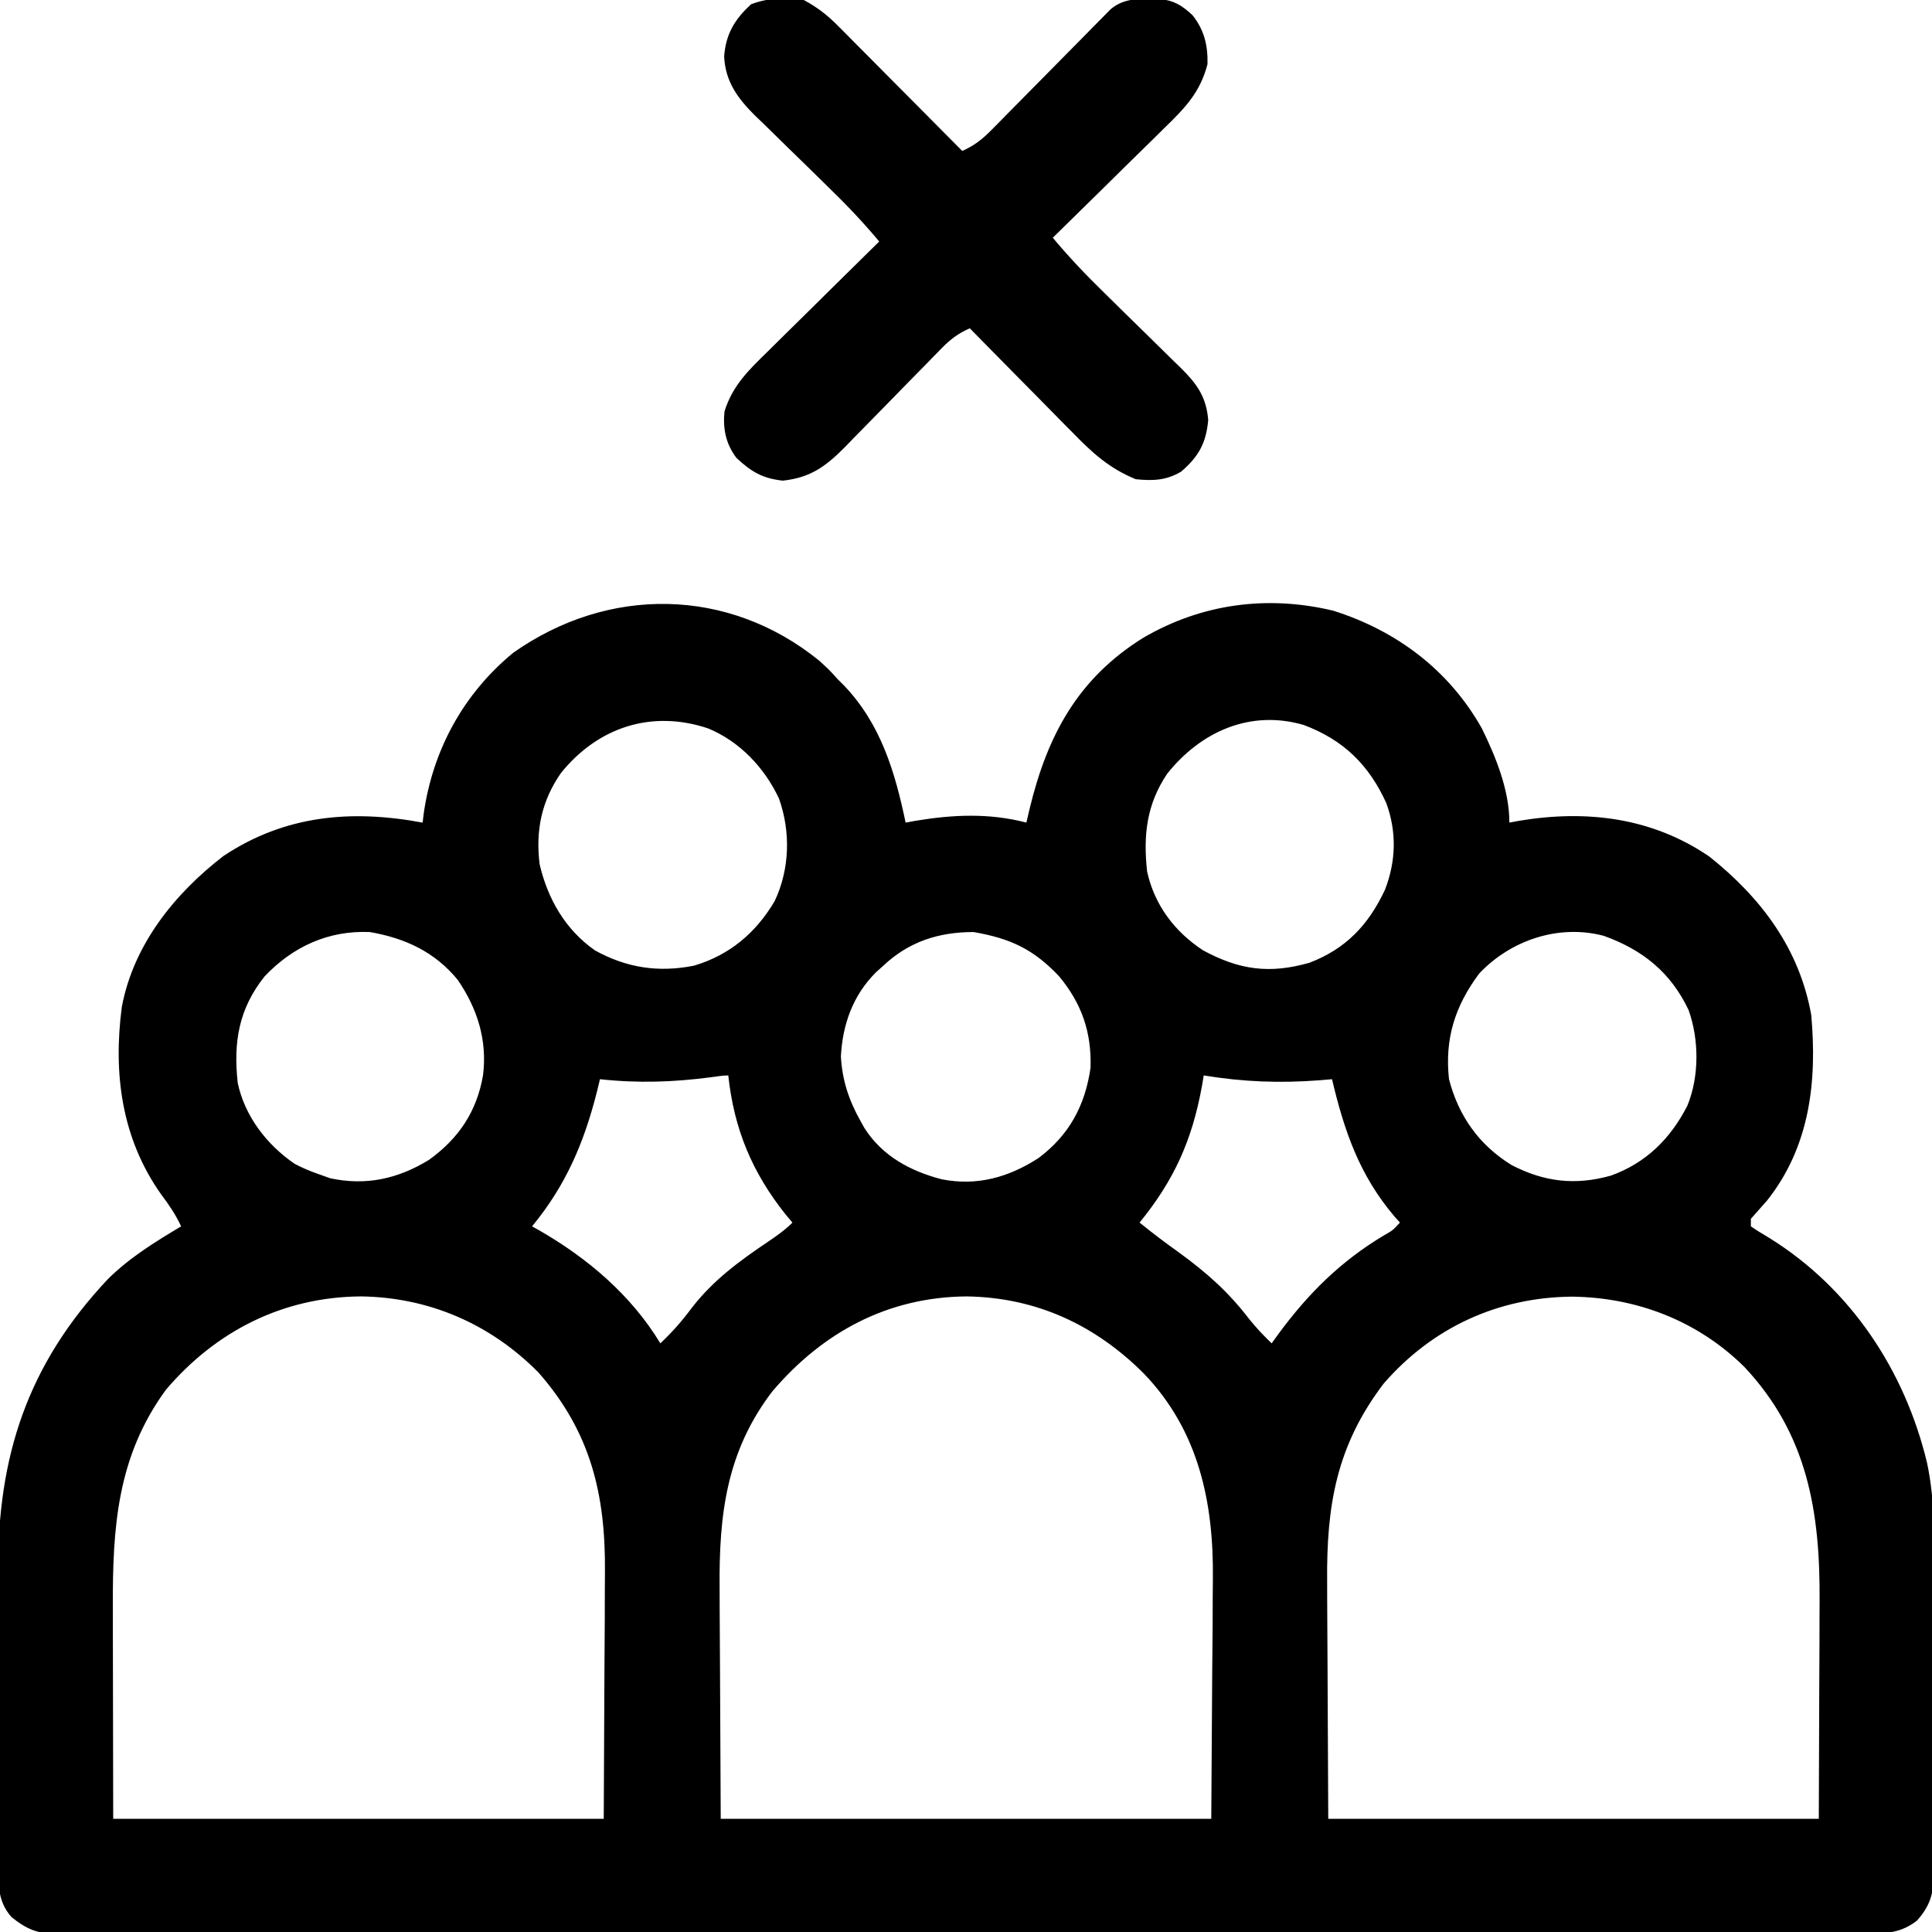 <?xml version="1.0" encoding="UTF-8"?>
<svg version="1.1" xmlns="http://www.w3.org/2000/svg" width="512" height="512">
<path d="M0 0 C2.75 2.5 2.75 2.5 5 5 C5.529 5.525 6.057 6.049 6.602 6.59 C16.398 16.796 20.184 29.533 23 43 C23.848 42.844 24.696 42.688 25.57 42.527 C35.509 40.878 45.145 40.416 55 43 C55.437 41.134 55.437 41.134 55.883 39.23 C60.57 19.906 68.602 4.818 86 -6 C101.519 -15.033 118.836 -17.335 136.316 -13.164 C153.092 -7.863 167.016 2.568 175.723 18.066 C179.438 25.653 183 34.409 183 43 C183.837 42.844 184.673 42.688 185.535 42.527 C203.373 39.545 220.779 41.608 236 52 C249.685 62.899 259.876 76.386 263 94 C264.576 111.629 262.639 128.863 251.281 143.164 C249.866 144.786 248.435 146.395 247 148 C247 148.66 247 149.32 247 150 C248.582 151.086 250.219 152.092 251.875 153.062 C273.402 166.42 287.776 188.127 293.666 212.576 C295.967 223.27 295.575 234.191 295.531 245.074 C295.534 247.457 295.538 249.84 295.543 252.222 C295.549 257.18 295.54 262.138 295.521 267.095 C295.499 273.445 295.512 279.794 295.536 286.144 C295.55 291.048 295.546 295.953 295.535 300.857 C295.533 303.199 295.536 305.542 295.545 307.884 C295.555 311.148 295.54 314.411 295.518 317.675 C295.526 318.636 295.534 319.598 295.542 320.589 C295.471 326.2 294.902 329.65 291 334 C286.738 337.283 282.878 337.425 277.687 337.38 C276.849 337.385 276.01 337.39 275.147 337.394 C272.326 337.406 269.506 337.397 266.685 337.388 C264.647 337.392 262.61 337.397 260.572 337.404 C254.962 337.419 249.353 337.414 243.743 337.407 C237.698 337.402 231.652 337.415 225.606 337.425 C214.443 337.441 203.281 337.443 192.118 337.439 C181.806 337.434 171.494 337.435 161.181 337.44 C159.799 337.441 158.416 337.442 157.034 337.443 C154.951 337.444 152.868 337.445 150.785 337.446 C131.414 337.457 112.042 337.462 92.671 337.454 C91.941 337.453 91.211 337.453 90.458 337.453 C84.526 337.45 78.594 337.448 72.662 337.445 C49.52 337.435 26.379 337.443 3.238 337.467 C-22.754 337.493 -48.745 337.505 -74.737 337.498 C-77.507 337.498 -80.277 337.497 -83.048 337.496 C-83.73 337.496 -84.412 337.496 -85.115 337.496 C-95.42 337.494 -105.726 337.501 -116.032 337.515 C-127.749 337.53 -139.467 337.53 -151.184 337.513 C-157.166 337.504 -163.147 337.502 -169.129 337.517 C-174.601 337.531 -180.072 337.526 -185.544 337.507 C-187.527 337.503 -189.51 337.506 -191.493 337.517 C-194.183 337.53 -196.871 337.518 -199.561 337.501 C-200.336 337.51 -201.111 337.52 -201.91 337.53 C-207.085 337.46 -210.001 336.246 -214 333 C-217.948 328.493 -217.431 323.476 -217.404 317.788 C-217.411 316.761 -217.418 315.734 -217.425 314.677 C-217.443 311.279 -217.439 307.882 -217.434 304.484 C-217.438 302.111 -217.443 299.737 -217.449 297.364 C-217.458 292.381 -217.456 287.397 -217.446 282.414 C-217.435 276.07 -217.455 269.726 -217.484 263.382 C-217.502 258.472 -217.502 253.563 -217.496 248.654 C-217.496 246.318 -217.502 243.982 -217.515 241.646 C-217.655 211 -209.771 186.664 -188.375 163.938 C-182.593 158.236 -175.936 154.137 -169 150 C-170.449 146.859 -172.237 144.261 -174.312 141.5 C-184.785 126.708 -187.042 109.482 -184.711 91.812 C-181.622 75.356 -170.74 61.821 -157.742 51.82 C-141.453 41.007 -123.868 39.482 -105 43 C-104.87 41.909 -104.87 41.909 -104.738 40.797 C-102.374 23.879 -94.253 8.902 -81 -2 C-55.828 -19.768 -24.026 -19.416 0 0 Z M-68.312 29.812 C-73.481 37.248 -75.091 45.028 -74 54 C-71.858 63.231 -67.174 71.383 -59.312 76.875 C-50.906 81.515 -42.502 82.772 -33.109 80.918 C-23.658 78.128 -16.639 72.197 -11.684 63.758 C-7.7 55.291 -7.433 45.43 -10.562 36.625 C-14.366 28.47 -20.977 21.485 -29.348 18.031 C-44.221 13.066 -58.419 17.616 -68.312 29.812 Z M92.32 30.043 C86.851 38.15 85.937 46.382 87 56 C88.979 64.87 94.274 71.902 101.836 76.859 C111.496 82.074 119.466 83.15 130.039 80.133 C139.726 76.427 145.685 70.058 150.027 60.812 C152.966 53.228 153.179 45.463 150.375 37.812 C145.76 27.667 139.009 21.068 128.5 17.125 C114.366 13.01 101.26 18.832 92.32 30.043 Z M175 83 C168.594 91.587 165.821 100.297 167 111 C169.541 120.788 174.98 128.445 183.574 133.746 C192.305 138.259 200.455 139.182 209.875 136.562 C219.194 133.217 225.688 126.781 230.16 118.043 C233.343 110.3 233.295 100.53 230.5 92.688 C225.775 82.696 218.321 76.703 208 73 C196.094 69.863 183.374 74.12 175 83 Z M-146.875 83.75 C-153.736 92.347 -155.186 101.165 -154 112 C-152.116 120.834 -146.307 128.377 -138.883 133.445 C-136.948 134.461 -135.058 135.272 -133 136 C-131.845 136.412 -130.69 136.825 -129.5 137.25 C-119.999 139.286 -111.57 137.43 -103.312 132.375 C-95.441 126.719 -90.653 119.564 -89 110 C-87.828 100.743 -90.447 92.352 -95.688 84.688 C-101.787 77.246 -109.628 73.619 -119 72 C-129.93 71.534 -139.368 75.826 -146.875 83.75 Z M17 81 C16.058 81.847 16.058 81.847 15.098 82.711 C9.038 88.783 6.293 96.44 5.844 104.965 C6.197 111.259 7.934 116.522 11 122 C11.349 122.628 11.699 123.256 12.059 123.902 C16.757 131.333 24.247 135.37 32.598 137.531 C41.949 139.356 50.298 137.021 58.25 131.875 C66.333 125.81 70.567 117.978 72 108 C72.311 98.604 69.679 90.954 63.688 83.75 C56.917 76.565 50.82 73.704 41 72 C31.679 72 23.779 74.587 17 81 Z M102 110 C101.762 111.415 101.762 111.415 101.52 112.859 C98.921 127.16 94.175 137.727 85 149 C88.381 151.746 91.829 154.345 95.375 156.875 C102.757 162.251 108.532 167.345 114.105 174.633 C115.941 176.926 117.886 178.965 120 181 C120.594 180.178 121.189 179.355 121.801 178.508 C129.683 167.806 138.279 159.242 149.785 152.375 C152.093 151.059 152.093 151.059 154 149 C153.238 148.143 153.238 148.143 152.461 147.27 C143.259 136.431 139.2 124.608 136 111 C134.886 111.095 133.773 111.191 132.625 111.289 C122.12 112.087 112.39 111.713 102 110 Z M-28.508 110.473 C-38.577 111.785 -47.892 112.103 -58 111 C-58.28 112.149 -58.559 113.297 -58.848 114.48 C-62.259 127.914 -67.074 139.177 -76 150 C-75.406 150.329 -74.811 150.657 -74.199 150.996 C-61.322 158.386 -49.752 168.192 -42 181 C-38.877 178.066 -36.25 175.063 -33.688 171.625 C-28.015 164.265 -21.031 159.168 -13.392 154.02 C-11.076 152.458 -8.981 150.981 -7 149 C-7.58 148.308 -8.16 147.616 -8.758 146.902 C-17.644 135.773 -22.455 124.302 -24 110 C-25.511 110 -27.011 110.271 -28.508 110.473 Z M-173.051 193.328 C-185.979 211.05 -187.171 229.762 -187.098 251.043 C-187.096 252.481 -187.095 253.92 -187.095 255.358 C-187.089 260.635 -187.075 265.911 -187.062 271.188 C-187.042 283.006 -187.021 294.824 -187 307 C-144.1 307 -101.2 307 -57 307 C-56.938 293.738 -56.876 280.476 -56.812 266.812 C-56.785 262.65 -56.758 258.487 -56.73 254.198 C-56.72 250.415 -56.72 250.415 -56.714 246.631 C-56.709 244.966 -56.699 243.302 -56.683 241.637 C-56.503 221.083 -60.441 204.471 -74.336 188.688 C-87.087 175.824 -103.308 168.82 -121.312 168.562 C-141.889 168.693 -159.728 177.654 -173.051 193.328 Z M-12.352 193.766 C-24.525 209.724 -26.477 226.48 -26.293 245.867 C-26.289 247.441 -26.285 249.016 -26.284 250.59 C-26.268 256.352 -26.226 262.113 -26.188 267.875 C-26.126 280.786 -26.064 293.697 -26 307 C16.9 307 59.8 307 104 307 C104.082 294.13 104.165 281.26 104.25 268 C104.286 263.969 104.323 259.938 104.36 255.785 C104.374 252.102 104.374 252.102 104.382 248.42 C104.388 246.807 104.402 245.194 104.422 243.582 C104.669 223.242 100.72 204.233 86.185 189.059 C73.252 176.098 57.595 168.84 39.188 168.562 C18.272 168.722 1.017 178.043 -12.352 193.766 Z M149.688 191.664 C137.114 208.19 134.521 224.113 134.707 244.207 C134.711 245.822 134.715 247.437 134.716 249.052 C134.732 254.972 134.774 260.892 134.812 266.812 C134.874 280.074 134.936 293.336 135 307 C177.9 307 220.8 307 265 307 C265.041 295.285 265.082 283.57 265.125 271.5 C265.143 267.835 265.161 264.169 265.18 260.393 C265.187 257.036 265.187 257.036 265.191 253.679 C265.194 252.212 265.201 250.745 265.211 249.279 C265.368 225.717 262.046 205.08 245.27 187.246 C232.923 175.027 216.718 168.8 199.5 168.625 C179.962 168.823 162.586 176.805 149.688 191.664 Z " fill="#000000" transform="translate(217,175)"/>
<path d="M0 0 C3.485 1.858 6.189 3.943 8.964 6.737 C10.075 7.848 10.075 7.848 11.208 8.981 C11.991 9.775 12.775 10.569 13.582 11.387 C14.396 12.204 15.21 13.021 16.049 13.863 C18.642 16.466 21.227 19.077 23.812 21.688 C25.572 23.457 27.332 25.226 29.092 26.994 C33.4 31.324 37.702 35.66 42 40 C45.219 38.585 47.344 36.892 49.803 34.392 C50.534 33.655 51.265 32.918 52.017 32.158 C52.797 31.362 53.576 30.566 54.379 29.746 C55.187 28.93 55.996 28.114 56.829 27.273 C59.412 24.666 61.988 22.053 64.562 19.438 C67.954 15.993 71.352 12.555 74.754 9.121 C75.535 8.323 76.317 7.525 77.121 6.703 C78.213 5.602 78.213 5.602 79.326 4.478 C79.965 3.829 80.604 3.18 81.261 2.511 C85.016 -0.753 89.55 -0.331 94.27 -0.281 C98.115 0.115 100.184 1.395 103 4 C106.126 7.88 107.123 12.066 107 17 C105.042 24.577 100.931 28.732 95.395 34.094 C94.555 34.926 93.716 35.758 92.851 36.615 C90.183 39.256 87.498 41.878 84.812 44.5 C82.994 46.293 81.177 48.087 79.361 49.883 C74.921 54.269 70.466 58.64 66 63 C70.328 68.193 74.894 72.977 79.734 77.691 C81.21 79.145 82.685 80.599 84.16 82.053 C86.462 84.317 88.767 86.579 91.08 88.833 C93.328 91.027 95.563 93.233 97.797 95.441 C98.49 96.11 99.182 96.779 99.896 97.468 C104.16 101.708 106.684 105.11 107.188 111.309 C106.651 117.398 104.652 121.015 100 125 C96.053 127.328 92.526 127.46 88 127 C81.034 124.155 76.551 120.085 71.344 114.734 C70.556 113.941 69.768 113.148 68.957 112.33 C66.461 109.813 63.981 107.282 61.5 104.75 C59.803 103.033 58.105 101.317 56.406 99.602 C52.26 95.412 48.126 91.21 44 87 C40.888 88.379 38.812 89.958 36.444 92.392 C35.766 93.083 35.088 93.774 34.39 94.486 C33.667 95.232 32.944 95.978 32.199 96.746 C30.649 98.321 29.099 99.896 27.549 101.471 C25.116 103.953 22.686 106.439 20.262 108.93 C17.917 111.336 15.559 113.729 13.199 116.121 C12.482 116.865 11.765 117.609 11.027 118.375 C5.925 123.527 1.848 126.595 -5.562 127.375 C-10.934 126.789 -13.886 125.04 -17.812 121.375 C-20.648 117.677 -21.471 113.601 -21 109 C-18.81 102.077 -14.522 98.001 -9.395 93.004 C-8.555 92.17 -7.716 91.337 -6.851 90.478 C-4.181 87.83 -1.497 85.196 1.188 82.562 C3.005 80.765 4.823 78.966 6.639 77.166 C11.082 72.767 15.537 68.379 20 64 C15.751 58.904 11.284 54.211 6.52 49.598 C5.094 48.199 3.669 46.8 2.244 45.4 C0.025 43.224 -2.198 41.052 -4.431 38.891 C-6.605 36.784 -8.763 34.661 -10.918 32.535 C-11.916 31.58 -11.916 31.58 -12.935 30.606 C-17.472 26.095 -20.791 21.618 -21.093 14.943 C-20.646 8.997 -18.273 5.066 -13.938 1.125 C-9.402 -0.612 -4.791 -0.702 0 0 Z " fill="#000000" transform="translate(213,0)"/>
</svg>
